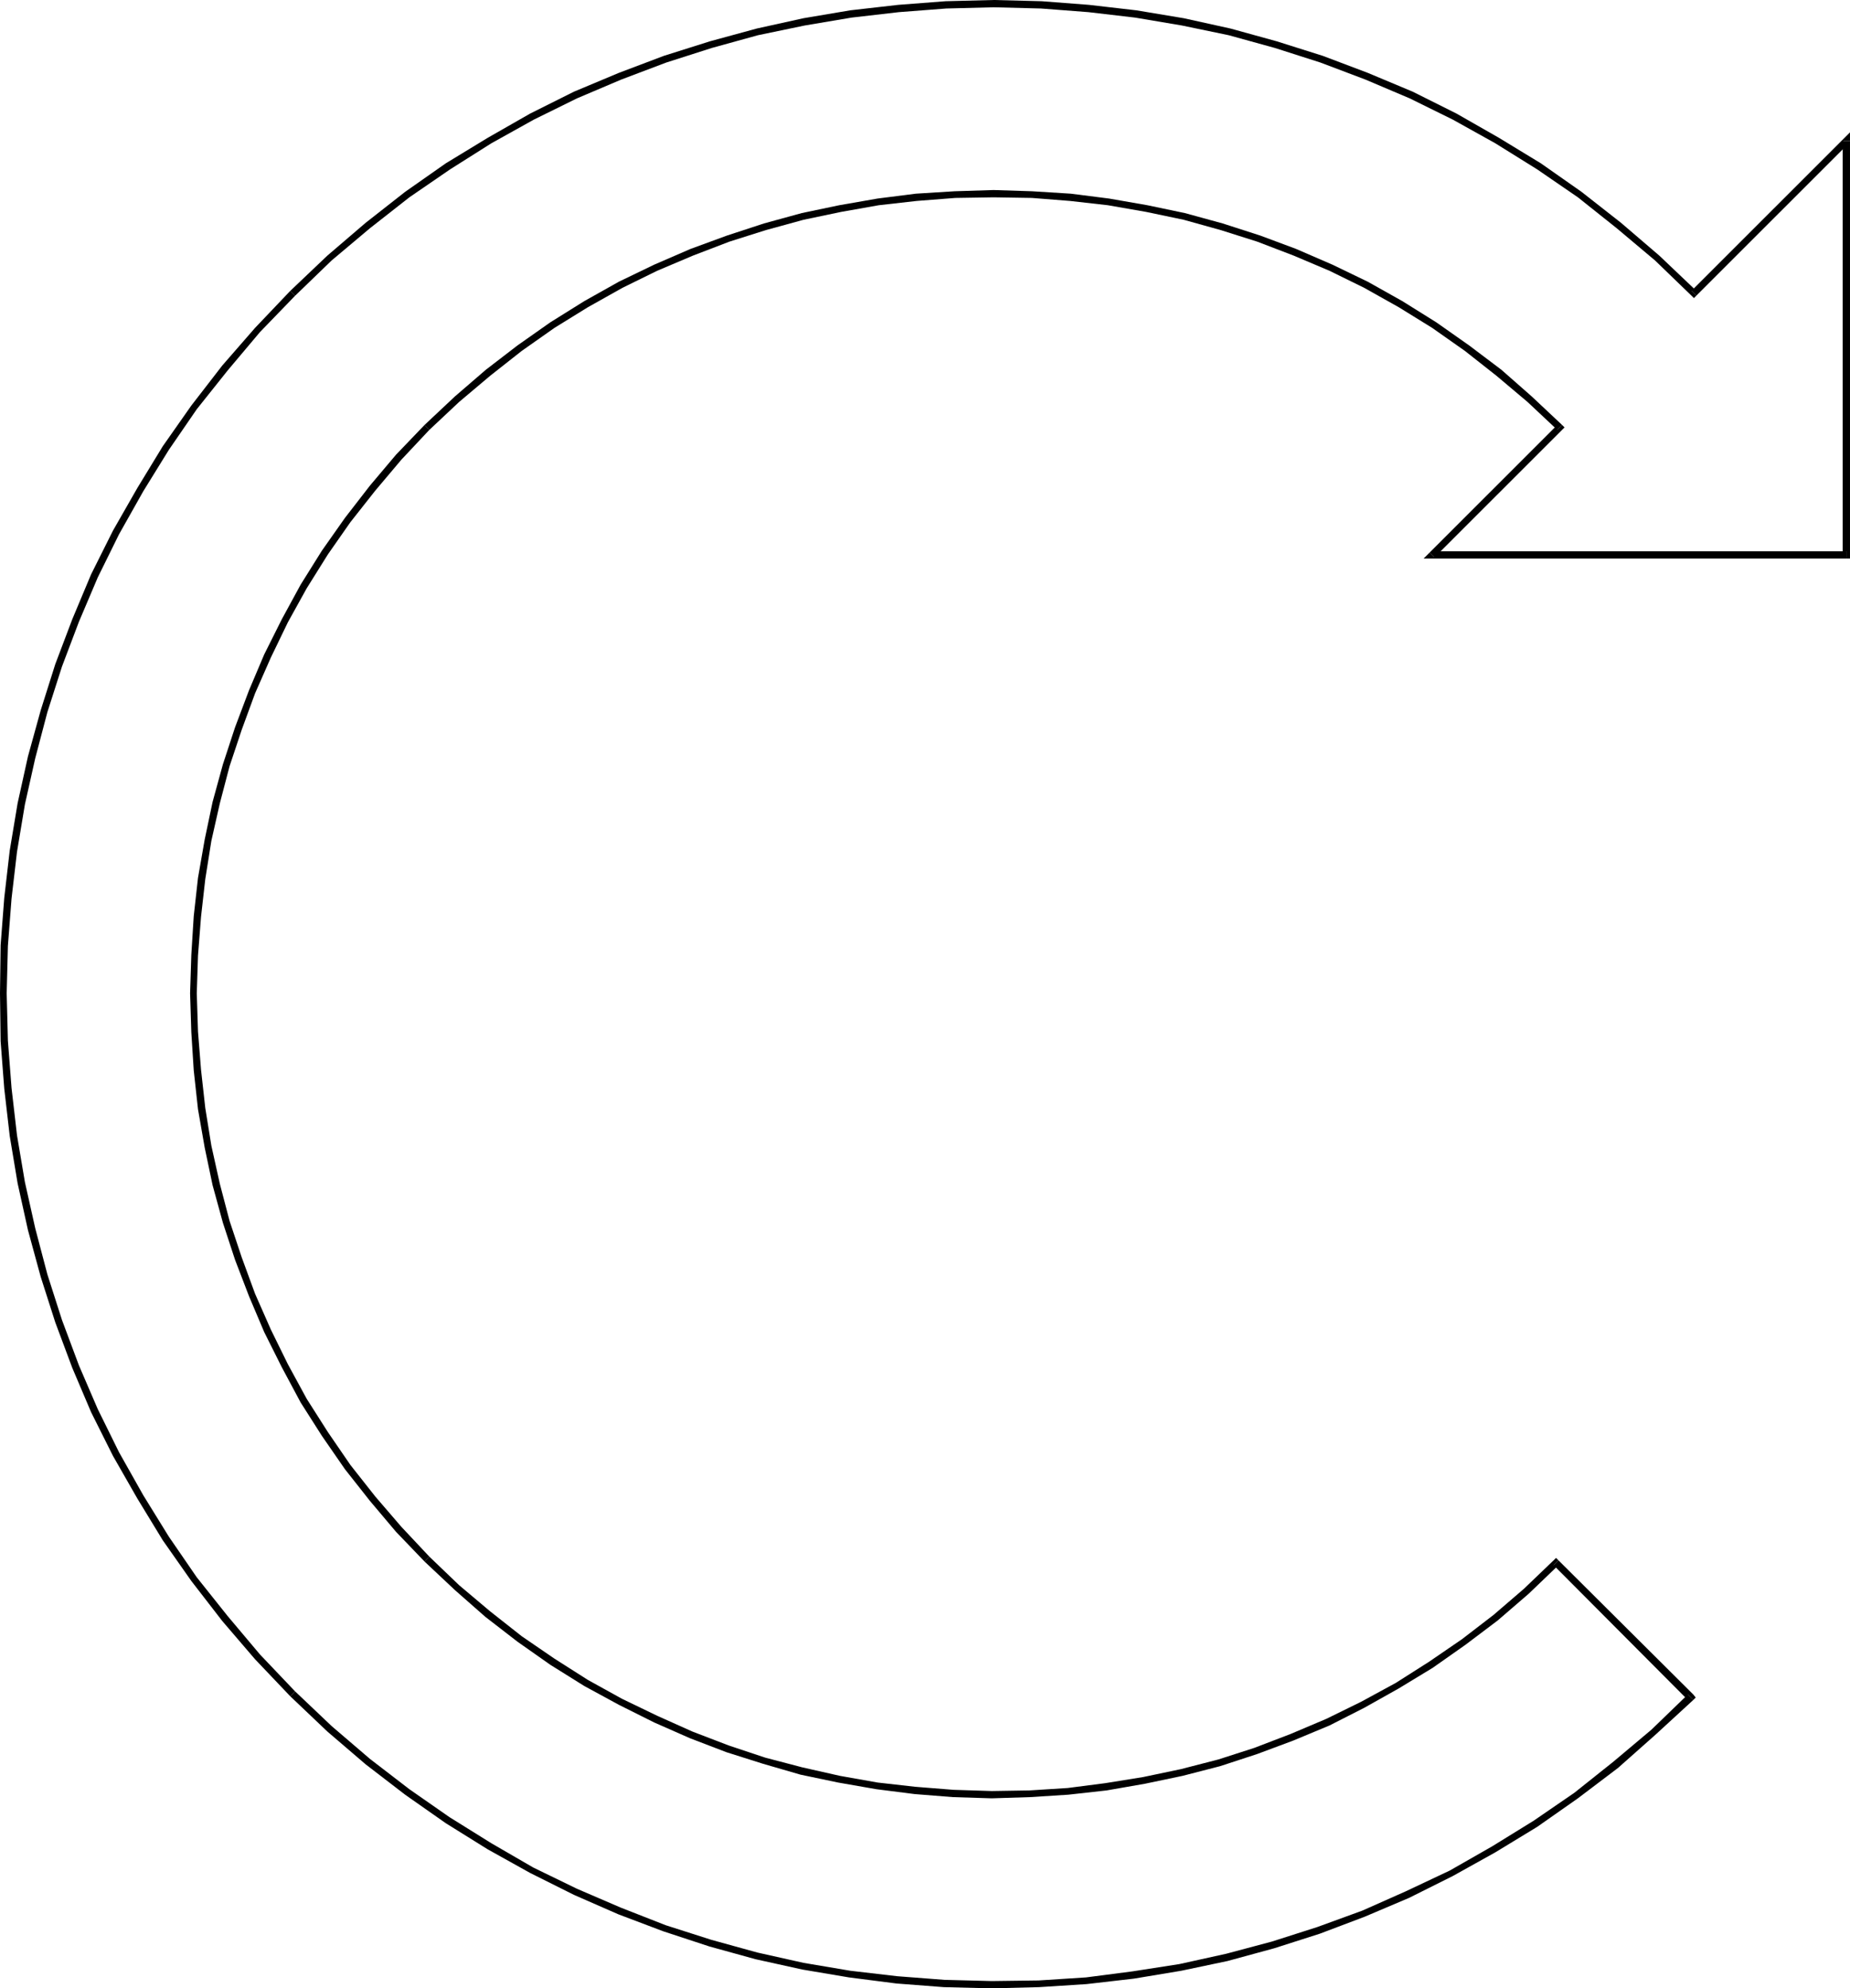 <?xml version="1.0" encoding="UTF-8" standalone="no"?>
<svg
   version="1.0"
   width="130.237mm"
   height="140.003mm"
   id="svg11"
   sodipodi:docname="Arrow 0425.wmf"
   xmlns:inkscape="http://www.inkscape.org/namespaces/inkscape"
   xmlns:sodipodi="http://sodipodi.sourceforge.net/DTD/sodipodi-0.dtd"
   xmlns="http://www.w3.org/2000/svg"
   xmlns:svg="http://www.w3.org/2000/svg">
  <sodipodi:namedview
     id="namedview11"
     pagecolor="#ffffff"
     bordercolor="#000000"
     borderopacity="0.25"
     inkscape:showpageshadow="2"
     inkscape:pageopacity="0.0"
     inkscape:pagecheckerboard="0"
     inkscape:deskcolor="#d1d1d1"
     inkscape:document-units="mm" />
  <defs
     id="defs1">
    <pattern
       id="WMFhbasepattern"
       patternUnits="userSpaceOnUse"
       width="6"
       height="6"
       x="0"
       y="0" />
  </defs>
  <path
     style="fill:#000000;fill-opacity:1;fill-rule:evenodd;stroke:none"
     d="m 77.245,77.393 v 0 l -9.373,9.856 -8.726,10.017 -8.242,10.664 -7.595,10.825 -6.787,11.148 -6.464,11.31 -5.818,11.633 -5.01,11.956 -4.525,11.956 L 10.827,189.039 7.434,201.318 4.686,213.759 2.586,226.362 1.131,238.964 0.162,251.567 0,264.331 l 0.162,12.764 0.97,12.603 1.454,12.603 2.101,12.603 2.747,12.441 3.394,12.441 3.878,12.118 4.525,12.118 5.01,11.795 5.818,11.633 6.464,11.31 6.787,11.148 7.595,10.825 8.242,10.664 8.726,10.179 9.373,9.856 1.293,-1.293 -9.373,-9.856 -8.565,-10.179 L 52.358,419.763 44.925,408.938 38.138,397.951 31.674,386.479 26.018,375.008 21.008,363.374 16.483,351.257 12.605,339.139 9.373,326.859 6.626,314.58 4.525,302.139 3.07,289.536 2.101,276.934 1.778,264.331 l 0.323,-12.603 0.97,-12.603 1.454,-12.441 2.101,-12.603 2.747,-12.279 3.232,-12.279 3.878,-12.118 4.525,-11.956 5.01,-11.795 5.656,-11.472 6.464,-11.472 6.787,-10.987 7.434,-10.825 8.242,-10.341 8.565,-10.179 9.373,-9.694 v 0 0 0 0 z"
     id="path1" />
  <path
     style="fill:#000000;fill-opacity:1;fill-rule:evenodd;stroke:none"
     d="m 450.055,77.393 h 1.293 L 441.491,68.022 431.31,59.297 420.806,51.057 409.979,43.463 398.828,36.677 387.516,30.214 375.881,24.397 363.923,19.389 351.964,14.865 339.683,10.987 327.401,7.594 314.958,4.847 302.353,2.747 289.748,1.293 277.144,0.323 264.377,0 251.611,0.323 239.006,1.293 l -12.766,1.454 -12.443,2.1 -12.443,2.747 -12.443,3.393 -12.282,3.878 -11.958,4.524 -11.958,5.009 -11.635,5.817 -11.312,6.463 -11.15,6.786 -10.827,7.594 -10.504,8.24 -10.181,8.725 -9.858,9.371 1.293,1.293 9.696,-9.371 10.181,-8.563 10.504,-8.24 10.827,-7.432 10.989,-6.948 11.312,-6.301 11.474,-5.655 11.797,-5.009 11.958,-4.524 12.12,-3.878 12.282,-3.393 12.443,-2.585 12.443,-2.1 12.605,-1.454 12.605,-0.969 12.605,-0.323 12.605,0.323 12.605,0.969 12.443,1.454 12.443,2.1 12.443,2.585 12.282,3.393 12.12,3.878 11.958,4.524 11.797,5.009 11.474,5.655 11.312,6.301 11.15,6.948 10.827,7.432 10.342,8.24 10.181,8.563 9.696,9.371 h 1.293 -1.293 l 0.646,0.646 0.646,-0.646 z"
     id="path2" />
  <path
     style="fill:#000000;fill-opacity:1;fill-rule:evenodd;stroke:none"
     d="m 492.233,37.485 -1.616,-0.646 -40.562,40.554 1.293,1.293 40.562,-40.554 -1.616,-0.646 h 1.939 v -2.262 l -1.616,1.616 z"
     id="path3" />
  <path
     style="fill:#000000;fill-opacity:1;fill-rule:evenodd;stroke:none"
     d="m 491.263,148.646 0.97,-0.969 V 37.485 h -1.939 V 147.676 l 0.97,-0.969 v 1.939 h 0.97 v -0.969 z"
     id="path4" />
  <path
     style="fill:#000000;fill-opacity:1;fill-rule:evenodd;stroke:none"
     d="m 380.406,147.03 0.646,1.616 h 110.211 v -1.939 H 381.052 l 0.646,1.616 -1.293,-1.293 -1.616,1.616 h 2.262 z"
     id="path5" />
  <path
     style="fill:#000000;fill-opacity:1;fill-rule:evenodd;stroke:none"
     d="m 414.342,114.393 v -1.293 l -33.936,33.93 1.293,1.293 33.936,-33.93 v -1.293 1.293 l 0.646,-0.646 -0.646,-0.646 z"
     id="path6" />
  <path
     style="fill:#000000;fill-opacity:1;fill-rule:evenodd;stroke:none"
     d="m 114.251,114.393 v 0 l 7.918,-7.432 8.242,-6.948 8.403,-6.624 8.726,-6.14 8.888,-5.493 9.211,-5.17 9.211,-4.524 9.534,-4.039 9.696,-3.716 9.696,-3.07 10.019,-2.747 10.019,-2.1 10.019,-1.777 10.019,-1.131 10.342,-0.808 10.181,-0.162 10.181,0.162 10.181,0.808 10.019,1.131 10.181,1.777 10.019,2.1 9.858,2.747 9.696,3.07 9.696,3.716 9.534,4.039 9.211,4.524 9.211,5.17 8.888,5.493 8.726,6.14 8.403,6.624 8.242,6.948 7.918,7.432 1.293,-1.293 -8.08,-7.594 -8.08,-7.109 -8.565,-6.463 -8.726,-6.14 -9.05,-5.655 -9.211,-5.17 -9.373,-4.524 -9.696,-4.201 -9.534,-3.555 -10.019,-3.231 -10.019,-2.747 -10.019,-2.1 -10.181,-1.777 -10.181,-1.293 -10.342,-0.646 -10.181,-0.323 -10.342,0.323 -10.342,0.646 -10.181,1.293 -10.181,1.777 -10.019,2.1 -10.019,2.747 -9.858,3.231 -9.696,3.555 -9.696,4.201 -9.373,4.524 -9.211,5.17 -9.05,5.655 -8.726,6.14 -8.403,6.463 -8.242,7.109 -8.08,7.594 v 0 l 1.293,1.293 z"
     id="path7" />
  <path
     style="fill:#000000;fill-opacity:1;fill-rule:evenodd;stroke:none"
     d="m 114.251,414.269 v 0 l -7.434,-7.917 -6.949,-8.079 -6.626,-8.402 -5.979,-8.725 -5.656,-8.886 -5.01,-9.21 -4.525,-9.21 -4.202,-9.533 -3.555,-9.694 -3.232,-9.694 -2.586,-9.856 -2.262,-10.179 -1.616,-10.017 -1.131,-10.179 -0.808,-10.179 -0.323,-10.179 0.323,-10.017 0.808,-10.341 1.131,-10.017 1.616,-10.179 2.262,-10.017 2.586,-9.856 3.232,-9.694 3.555,-9.694 4.202,-9.533 4.525,-9.371 5.01,-9.048 5.656,-9.048 5.979,-8.563 6.626,-8.402 6.949,-8.24 7.434,-7.917 -1.293,-1.293 -7.595,7.917 -6.949,8.24 -6.626,8.563 -6.141,8.725 -5.656,9.048 -5.01,9.21 -4.686,9.371 -4.04,9.533 -3.717,9.856 -3.232,9.856 -2.747,10.017 -2.101,10.017 -1.778,10.179 -1.131,10.179 -0.646,10.341 -0.323,10.179 0.323,10.341 0.646,10.179 1.131,10.341 1.778,10.179 2.101,10.017 2.747,10.017 3.232,9.856 3.717,9.694 4.04,9.533 4.686,9.371 5.01,9.371 5.656,8.886 6.141,8.886 6.626,8.402 6.949,8.24 7.595,7.917 v 0 l 1.293,-1.293 z"
     id="path8" />
  <path
     style="fill:#000000;fill-opacity:1;fill-rule:evenodd;stroke:none"
     d="m 414.665,415.239 h -1.293 l -7.918,7.594 -8.08,6.948 -8.403,6.463 -8.726,5.978 -8.888,5.655 -9.211,5.009 -9.211,4.524 -9.534,4.039 -9.696,3.716 -9.534,3.07 -10.019,2.585 -10.019,2.1 -10.019,1.616 -10.019,1.293 -10.181,0.646 -10.019,0.162 -10.181,-0.323 -10.181,-0.808 -10.019,-1.131 -10.019,-1.777 -10.019,-2.262 -9.858,-2.585 -9.696,-3.231 -9.696,-3.716 -9.373,-4.201 -9.373,-4.524 -9.05,-5.009 -8.888,-5.655 -8.726,-5.978 -8.403,-6.624 -8.242,-6.948 -7.918,-7.594 -1.293,1.293 8.08,7.594 8.08,7.109 8.565,6.624 8.726,6.14 9.05,5.655 9.211,5.009 9.373,4.686 9.534,4.201 9.696,3.716 9.696,3.07 10.019,2.908 10.019,2.1 10.181,1.777 10.181,1.293 10.181,0.808 10.342,0.323 10.181,-0.323 10.181,-0.646 10.181,-1.131 10.181,-1.777 10.019,-2.1 10.019,-2.585 9.858,-3.231 9.534,-3.555 9.696,-4.039 9.211,-4.686 9.211,-5.17 9.05,-5.493 8.726,-6.14 8.565,-6.463 8.242,-7.109 7.918,-7.594 h -1.293 l 1.293,-1.293 -0.646,-0.646 -0.646,0.646 z"
     id="path9" />
  <path
     style="fill:#000000;fill-opacity:1;fill-rule:evenodd;stroke:none"
     d="m 450.54,452.4 v -1.454 l -35.875,-35.707 -1.293,1.293 35.714,35.869 v -1.454 l 1.454,1.454 0.646,-0.646 -0.646,-0.808 z"
     id="path10" />
  <path
     style="fill:#000000;fill-opacity:1;fill-rule:evenodd;stroke:none"
     d="m 77.245,451.431 v 0 l 9.858,9.371 10.181,8.725 10.504,8.079 10.827,7.594 11.15,6.948 11.312,6.301 11.635,5.817 11.797,5.17 11.958,4.524 12.282,4.039 12.282,3.393 12.443,2.747 12.443,2.1 12.605,1.616 12.605,0.969 12.766,0.323 12.605,-0.323 12.605,-0.808 12.605,-1.454 12.605,-2.1 12.282,-2.585 12.443,-3.393 12.12,-3.878 11.958,-4.524 11.797,-5.009 11.635,-5.817 11.312,-6.301 11.15,-6.786 10.827,-7.594 10.666,-8.079 10.019,-8.886 10.019,-9.21 -1.454,-1.454 -9.696,9.371 -10.181,8.563 -10.342,8.24 -10.827,7.432 -10.989,6.786 -11.312,6.463 -11.635,5.493 -11.635,5.17 -11.958,4.362 -12.12,3.878 -12.12,3.231 -12.443,2.747 -12.443,1.939 -12.443,1.616 -12.605,0.808 -12.443,0.162 -12.605,-0.323 -12.605,-0.969 -12.443,-1.454 -12.443,-2.1 -12.282,-2.747 -12.282,-3.393 -12.12,-3.878 -11.958,-4.686 -11.635,-5.009 -11.635,-5.655 -11.15,-6.463 -11.15,-6.948 -10.666,-7.432 -10.504,-8.079 -10.181,-8.725 -9.696,-9.21 v 0 z"
     id="path11" />
</svg>
